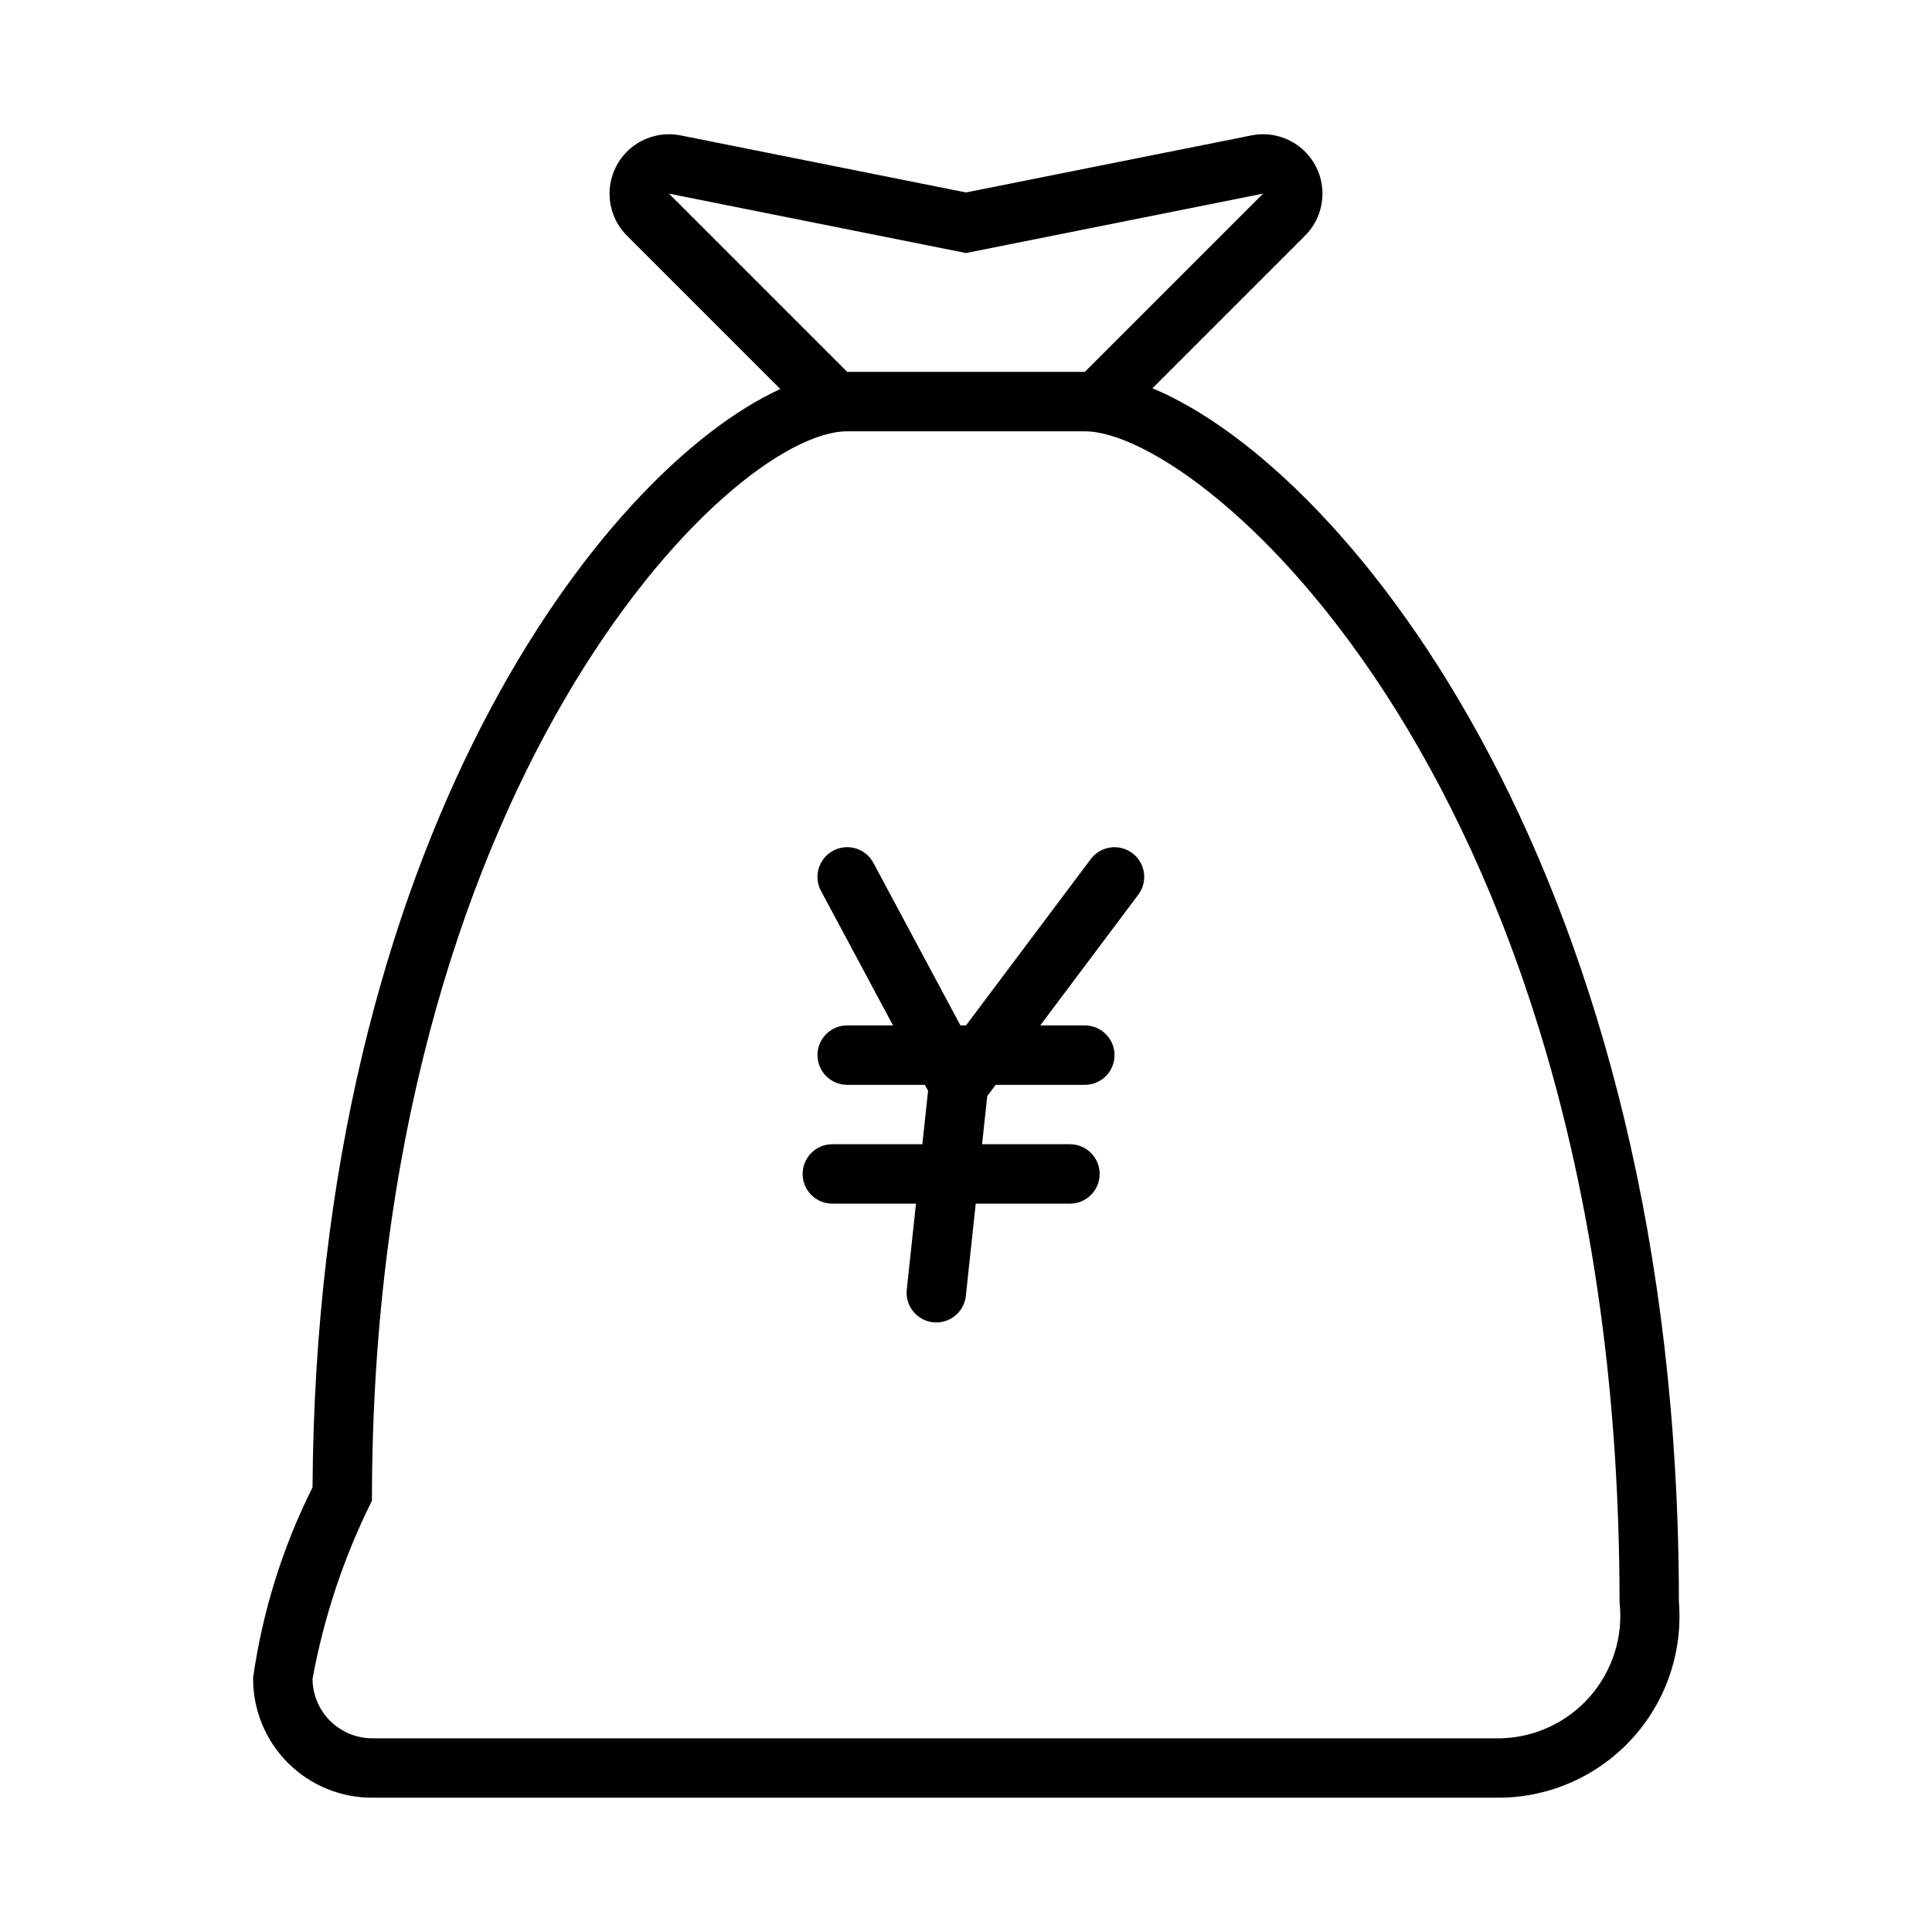 <?xml version="1.0" encoding="UTF-8"?>
<!-- Uploaded to: SVG Repo, www.svgrepo.com, Generator: SVG Repo Mixer Tools -->
<svg fill="#000000" width="800px" height="800px" version="1.1" viewBox="144 144 512 512" xmlns="http://www.w3.org/2000/svg">
 <g>
  <path d="m449.42 246.89 40.434-40.434v-0.004c3.211-3.207 4.879-7.641 4.582-12.168-0.301-4.527-2.535-8.703-6.137-11.461-3.602-2.762-8.219-3.832-12.664-2.941l-75.633 15.125-75.633-15.125c-4.449-0.887-9.062 0.184-12.664 2.941s-5.836 6.938-6.133 11.461c-0.301 4.527 1.367 8.961 4.574 12.168l40.648 40.648c-47.035 21.508-122.94 119.87-123.97 291.06-7.93 15.848-13.246 32.871-15.75 50.414-0.09 8.492 3.254 16.664 9.277 22.66 6.019 5.992 14.203 9.301 22.699 9.176h298.64c13.293-0.18 25.918-5.859 34.871-15.691 8.949-9.828 13.426-22.93 12.359-36.184 0-191.13-87.059-299.77-139.51-321.64zm-128.14-51.57 78.719 15.742 78.719-15.742-47.227 47.234h-62.977zm220.42 409.35h-298.64c-4.25 0.102-8.367-1.512-11.418-4.469-3.055-2.961-4.789-7.023-4.82-11.277 3.008-16.402 8.309-32.301 15.746-47.23 0-188.93 94.465-283.39 125.95-283.39h62.977c31.488 0 141.7 94.465 141.7 310.24 1.023 9.055-1.805 18.125-7.793 24.996-5.984 6.871-14.586 10.91-23.695 11.137z"/>
  <path d="m444.08 370.09c-3.477-2.602-8.406-1.898-11.016 1.578l-33.066 44.078h-1.473l-23.07-43.082c-2.055-3.832-6.828-5.273-10.664-3.219-3.832 2.055-5.277 6.828-3.219 10.66l19.09 35.641h-12.148c-4.348 0-7.875 3.523-7.875 7.871 0 4.348 3.527 7.875 7.875 7.875h20.586l0.852 1.586-1.52 14.156h-23.855c-4.348 0-7.871 3.523-7.871 7.871 0 4.348 3.523 7.875 7.871 7.875h22.168l-2.441 22.777c-0.461 4.32 2.668 8.199 6.988 8.664 4.324 0.461 8.203-2.668 8.664-6.988l2.621-24.453h24.977c4.348 0 7.871-3.527 7.871-7.875 0-4.348-3.523-7.871-7.871-7.871h-23.293l1.367-12.758 2.242-2.984h23.621c4.348 0 7.871-3.527 7.871-7.875 0-4.348-3.523-7.871-7.871-7.871h-11.812l25.98-34.641c1.254-1.668 1.793-3.766 1.496-5.836-0.297-2.066-1.402-3.93-3.074-5.18z"/>
 </g>
</svg>